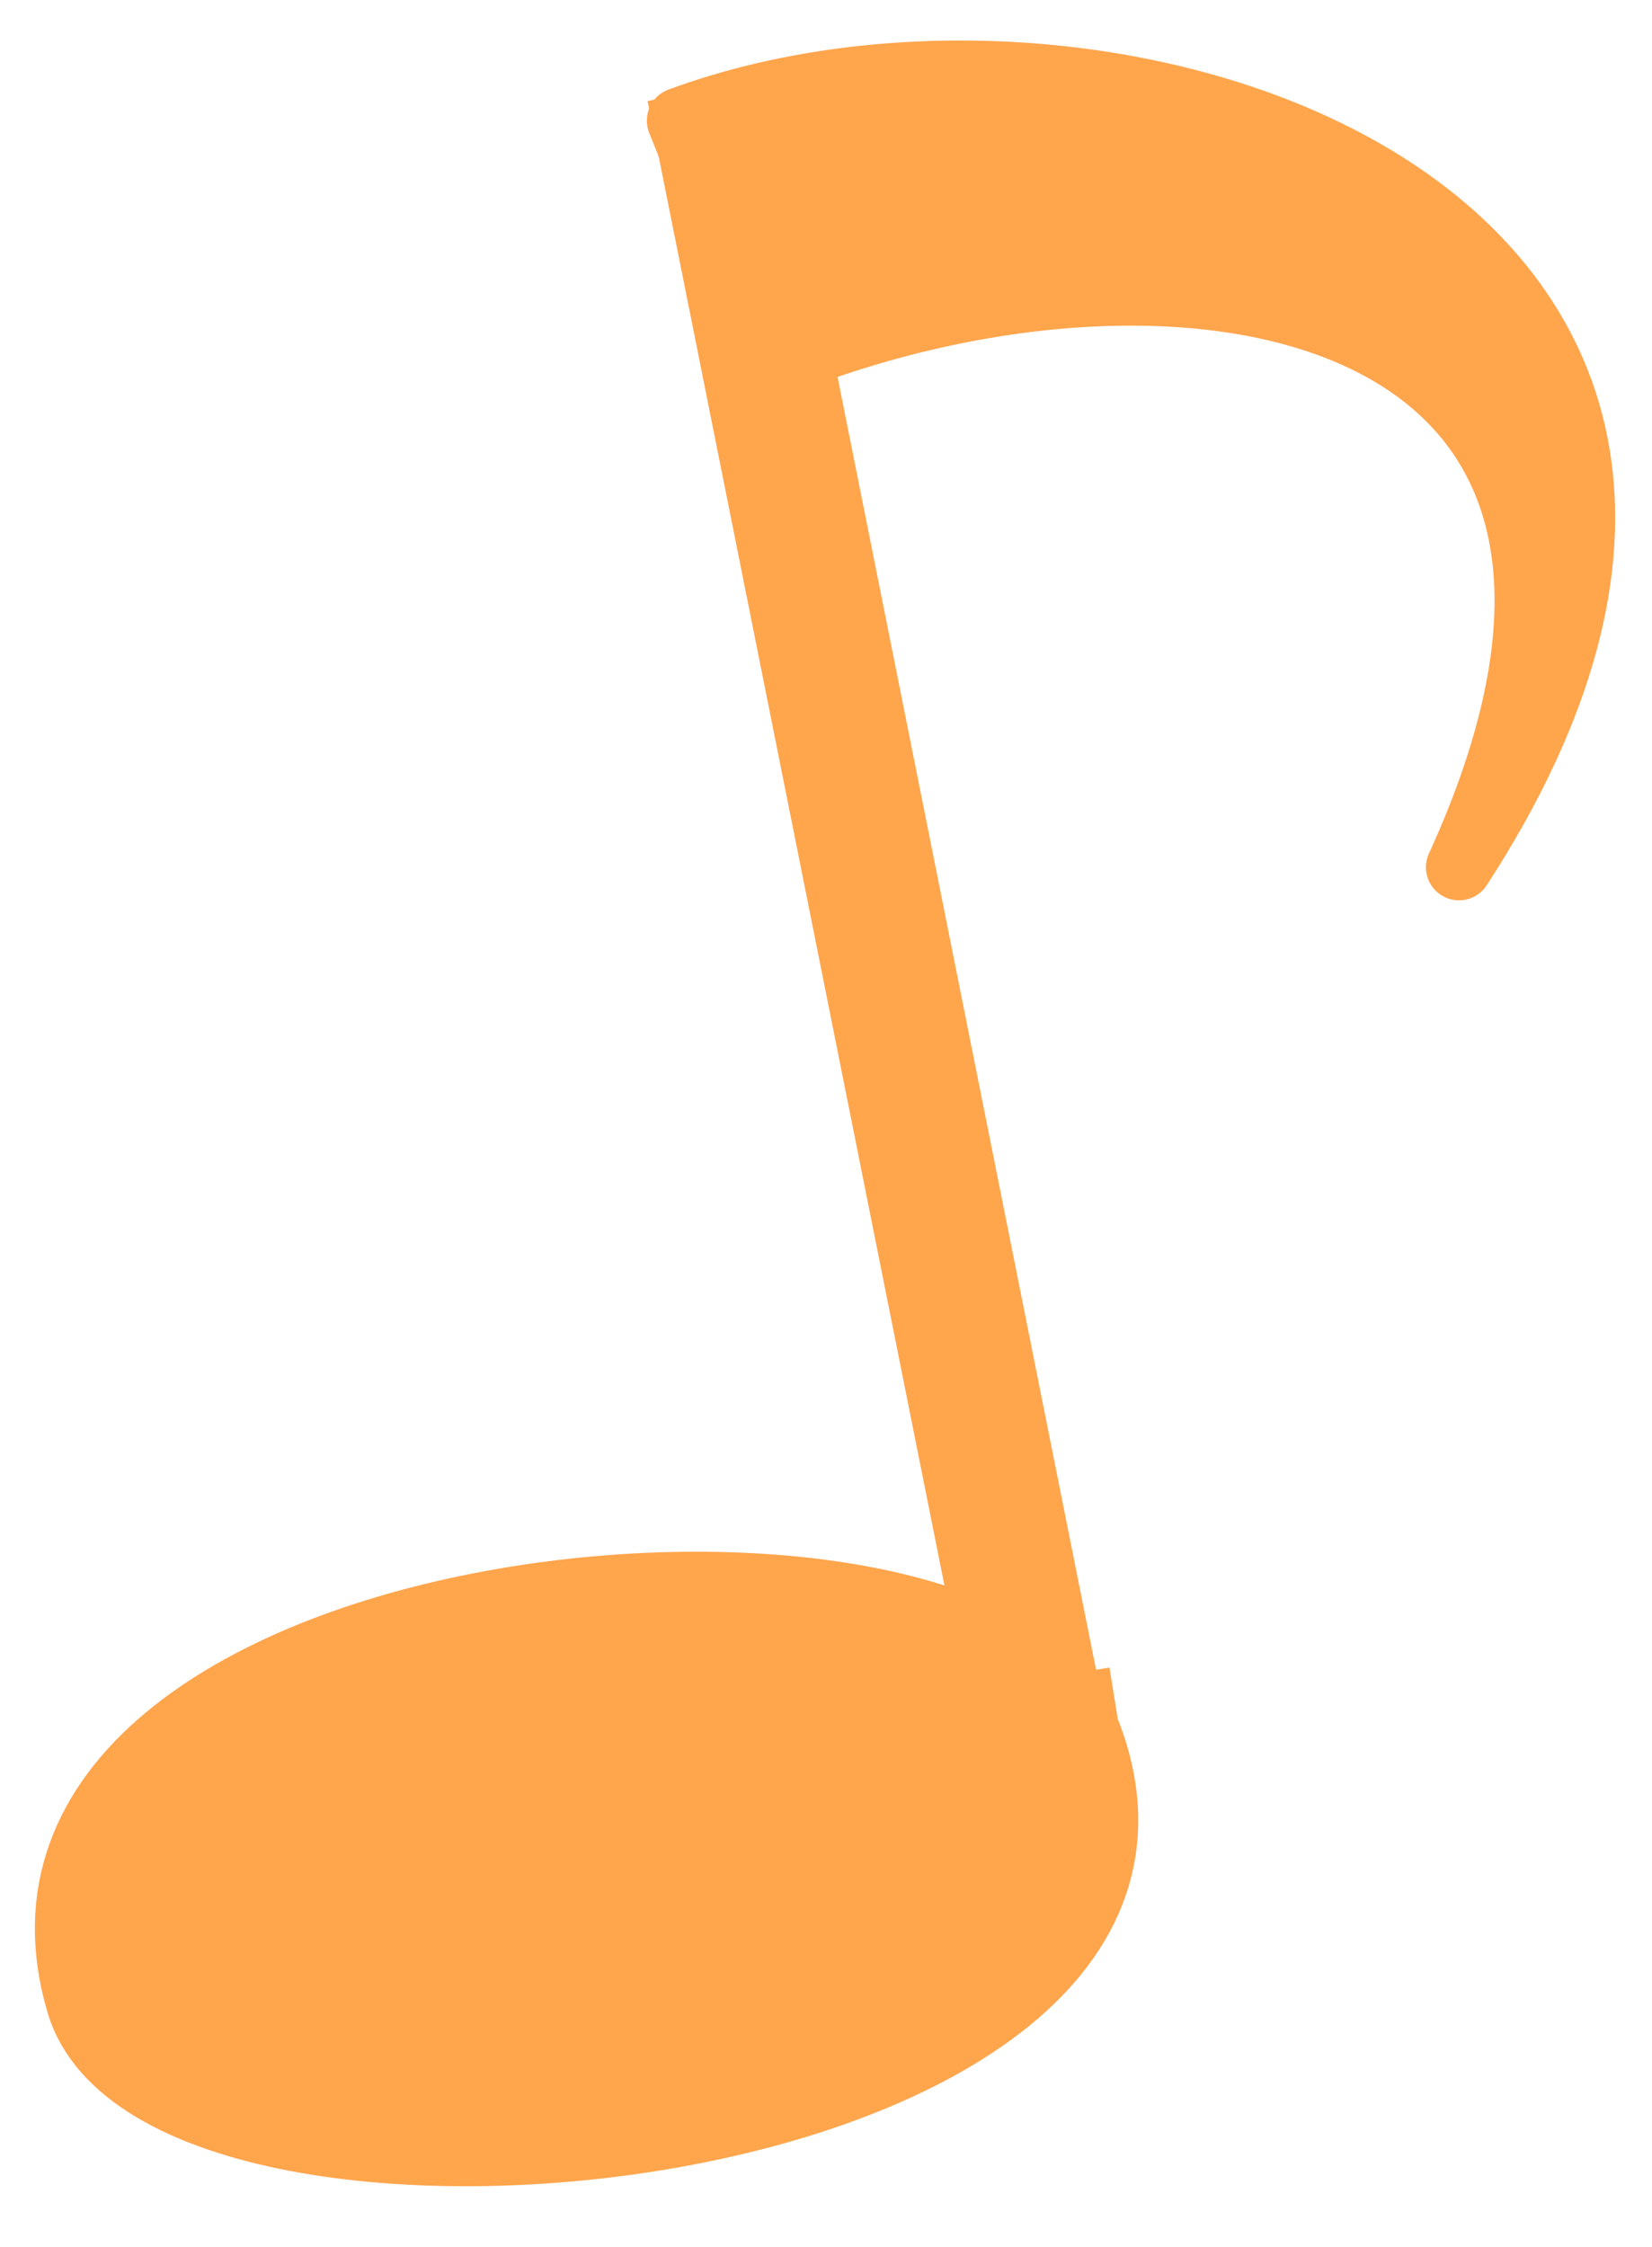 <?xml version="1.0" encoding="UTF-8"?> <svg xmlns="http://www.w3.org/2000/svg" width="25" height="34" viewBox="0 0 25 34" fill="none"> <g opacity="0.7"> <path d="M22.079 13.123C28.465 3.298 16.921 -0.631 10.289 1.825L11.763 5.509C17.953 3.023 26.009 4.527 22.079 13.123Z" fill="#FF7F00"></path> <path d="M16.43 26.141C14.729 22.197 -0.775 23.686 1.201 30.317C2.445 34.492 19.131 32.773 16.43 26.141Z" fill="#FF7F00"></path> <path d="M16.43 26.141C14.729 22.197 -0.775 23.686 1.201 30.317C2.445 34.492 19.131 32.773 16.43 26.141ZM16.43 26.141L16.296 25.312M10.289 1.825C16.921 -0.631 28.465 3.298 22.079 13.123C26.009 4.527 17.953 3.023 11.763 5.509L10.289 1.825Z" stroke="#FF7F00" stroke-miterlimit="16" stroke-linejoin="round"></path> <path d="M10.781 1.333L15.939 27.124" stroke="#FF7F00" stroke-width="2" stroke-miterlimit="16" stroke-linejoin="round"></path> </g> </svg> 
